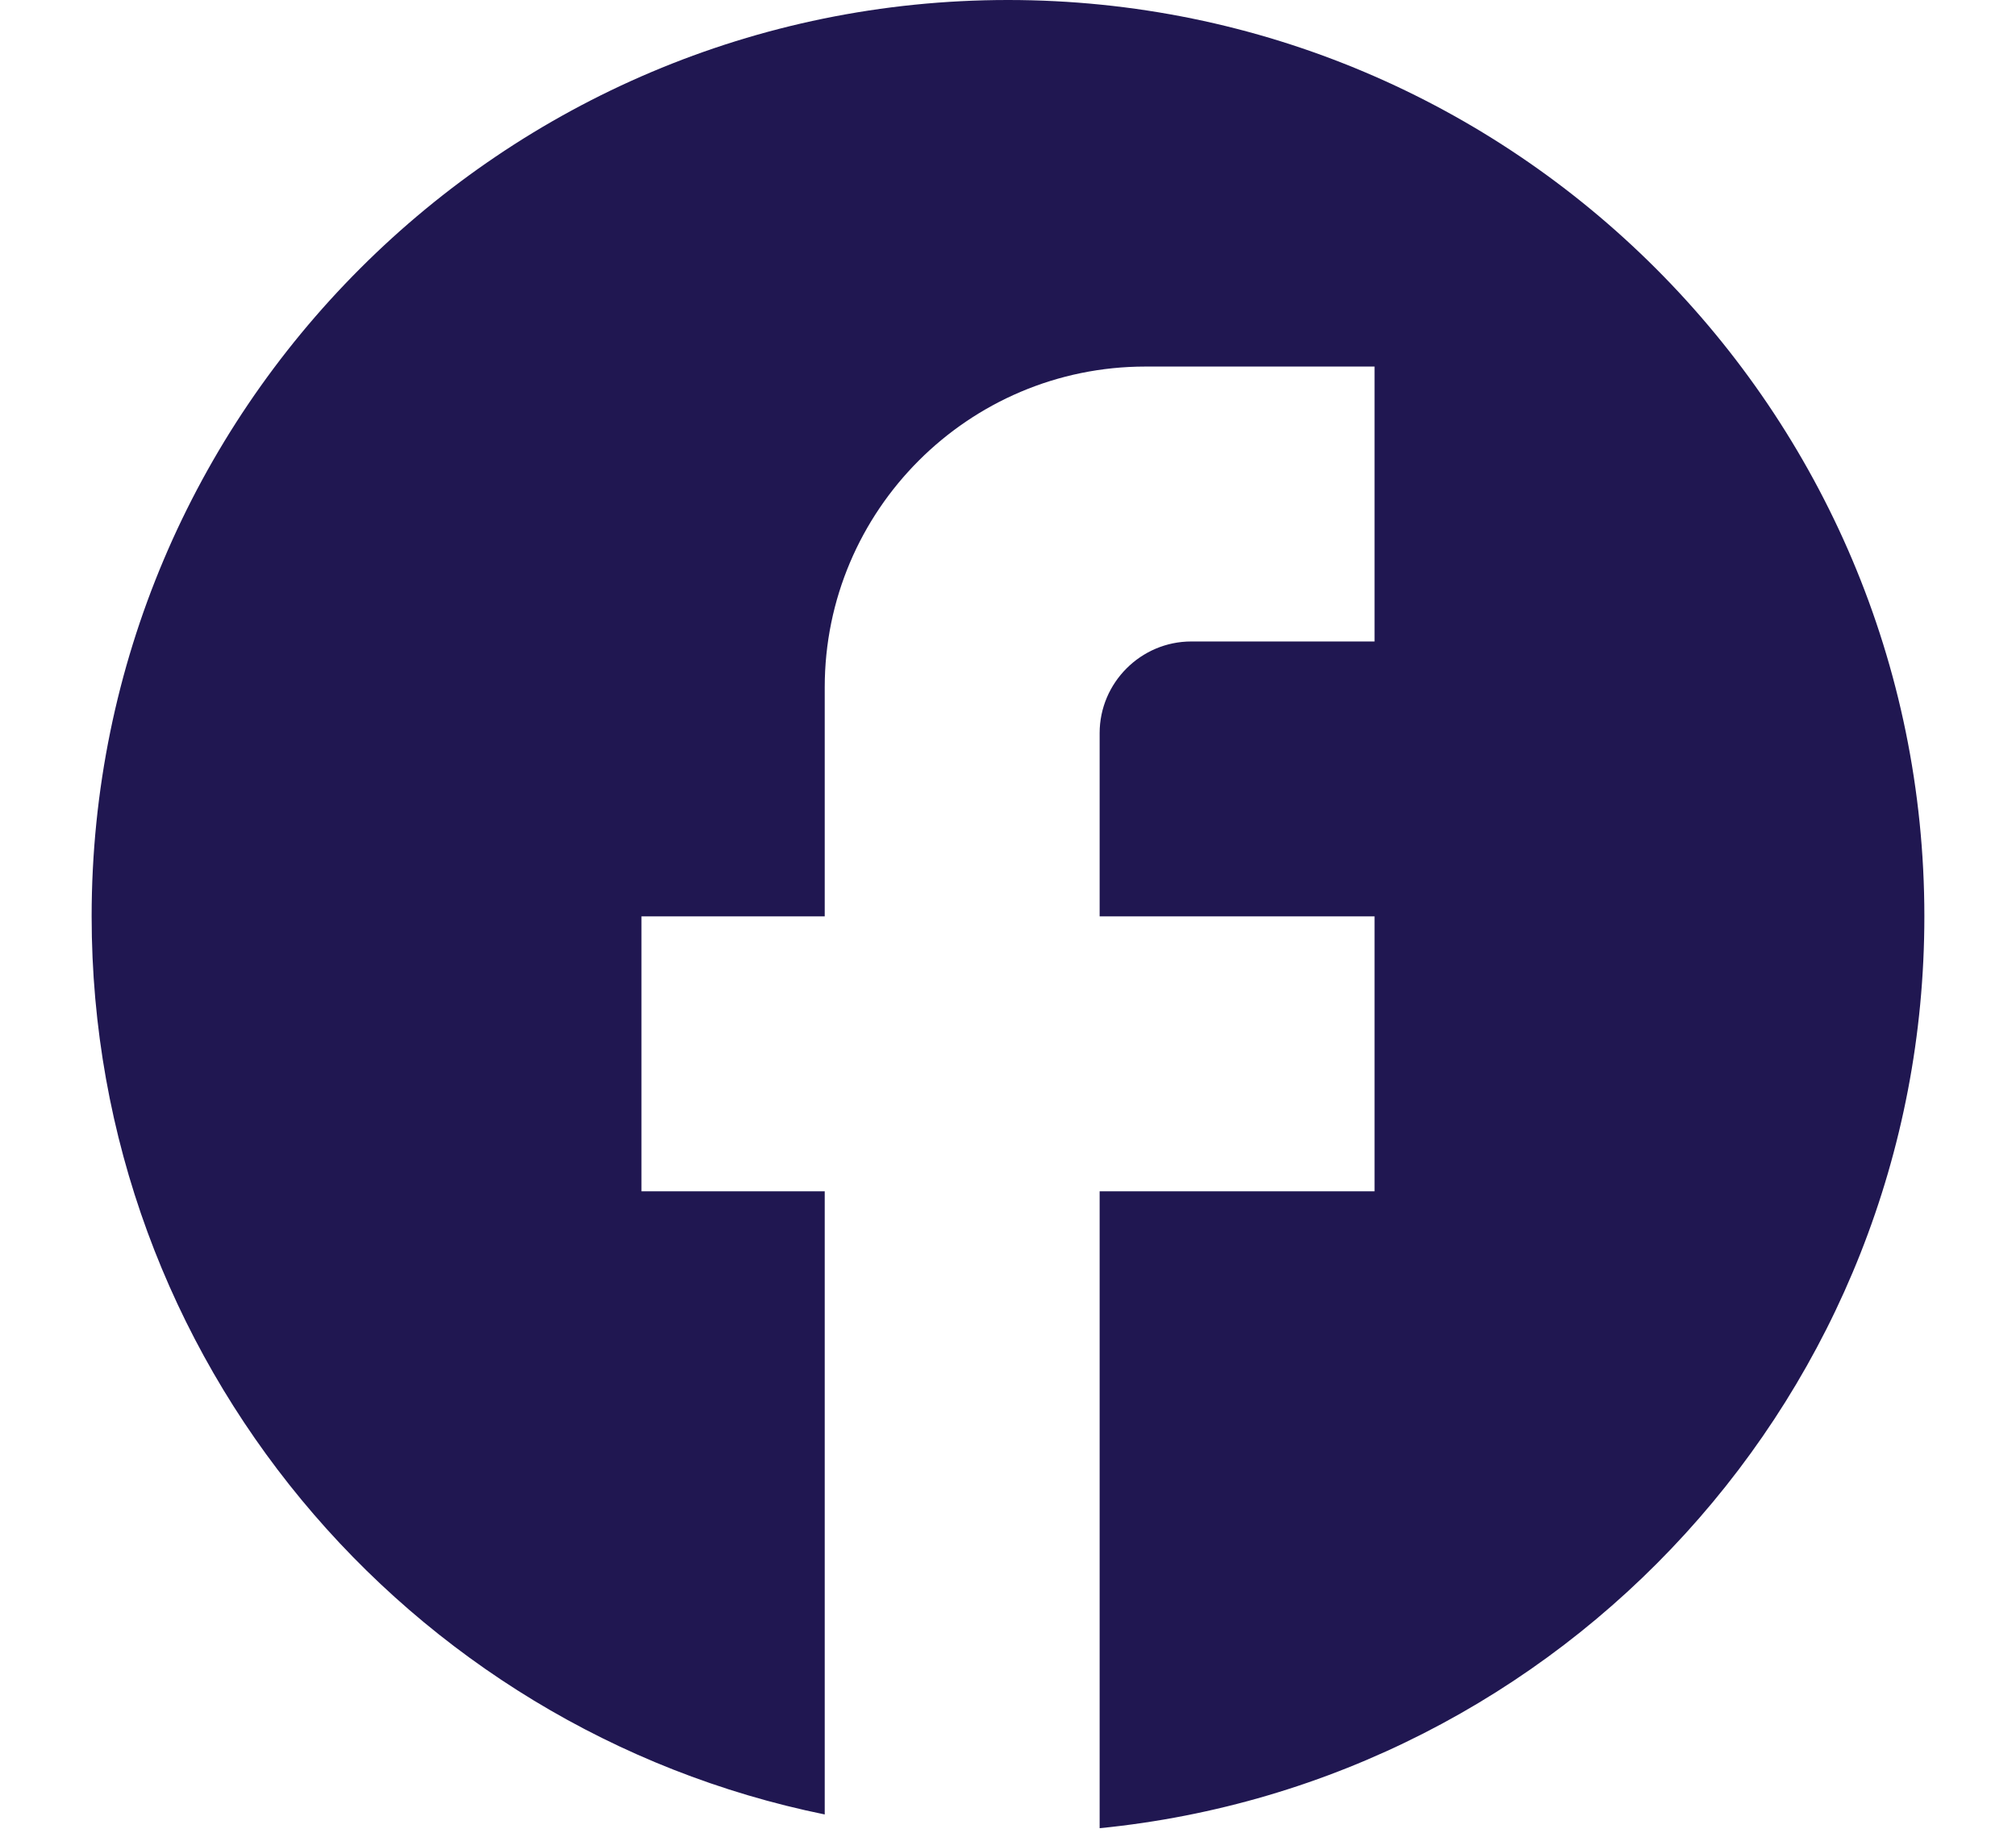 <svg width="22" height="20" viewBox="0 0 22 20" fill="none" xmlns="http://www.w3.org/2000/svg">
<path d="M21 10C21 4.48 16.52 0 11 0C5.48 0 1 4.48 1 10C1 14.84 4.44 18.87 9 19.8V13H7V10H9V7.5C9 5.57 10.57 4 12.5 4H15V7H13C12.45 7 12 7.45 12 8V10H15V13H12V19.95C17.05 19.45 21 15.19 21 10Z" fill="#201751"/>
</svg>
